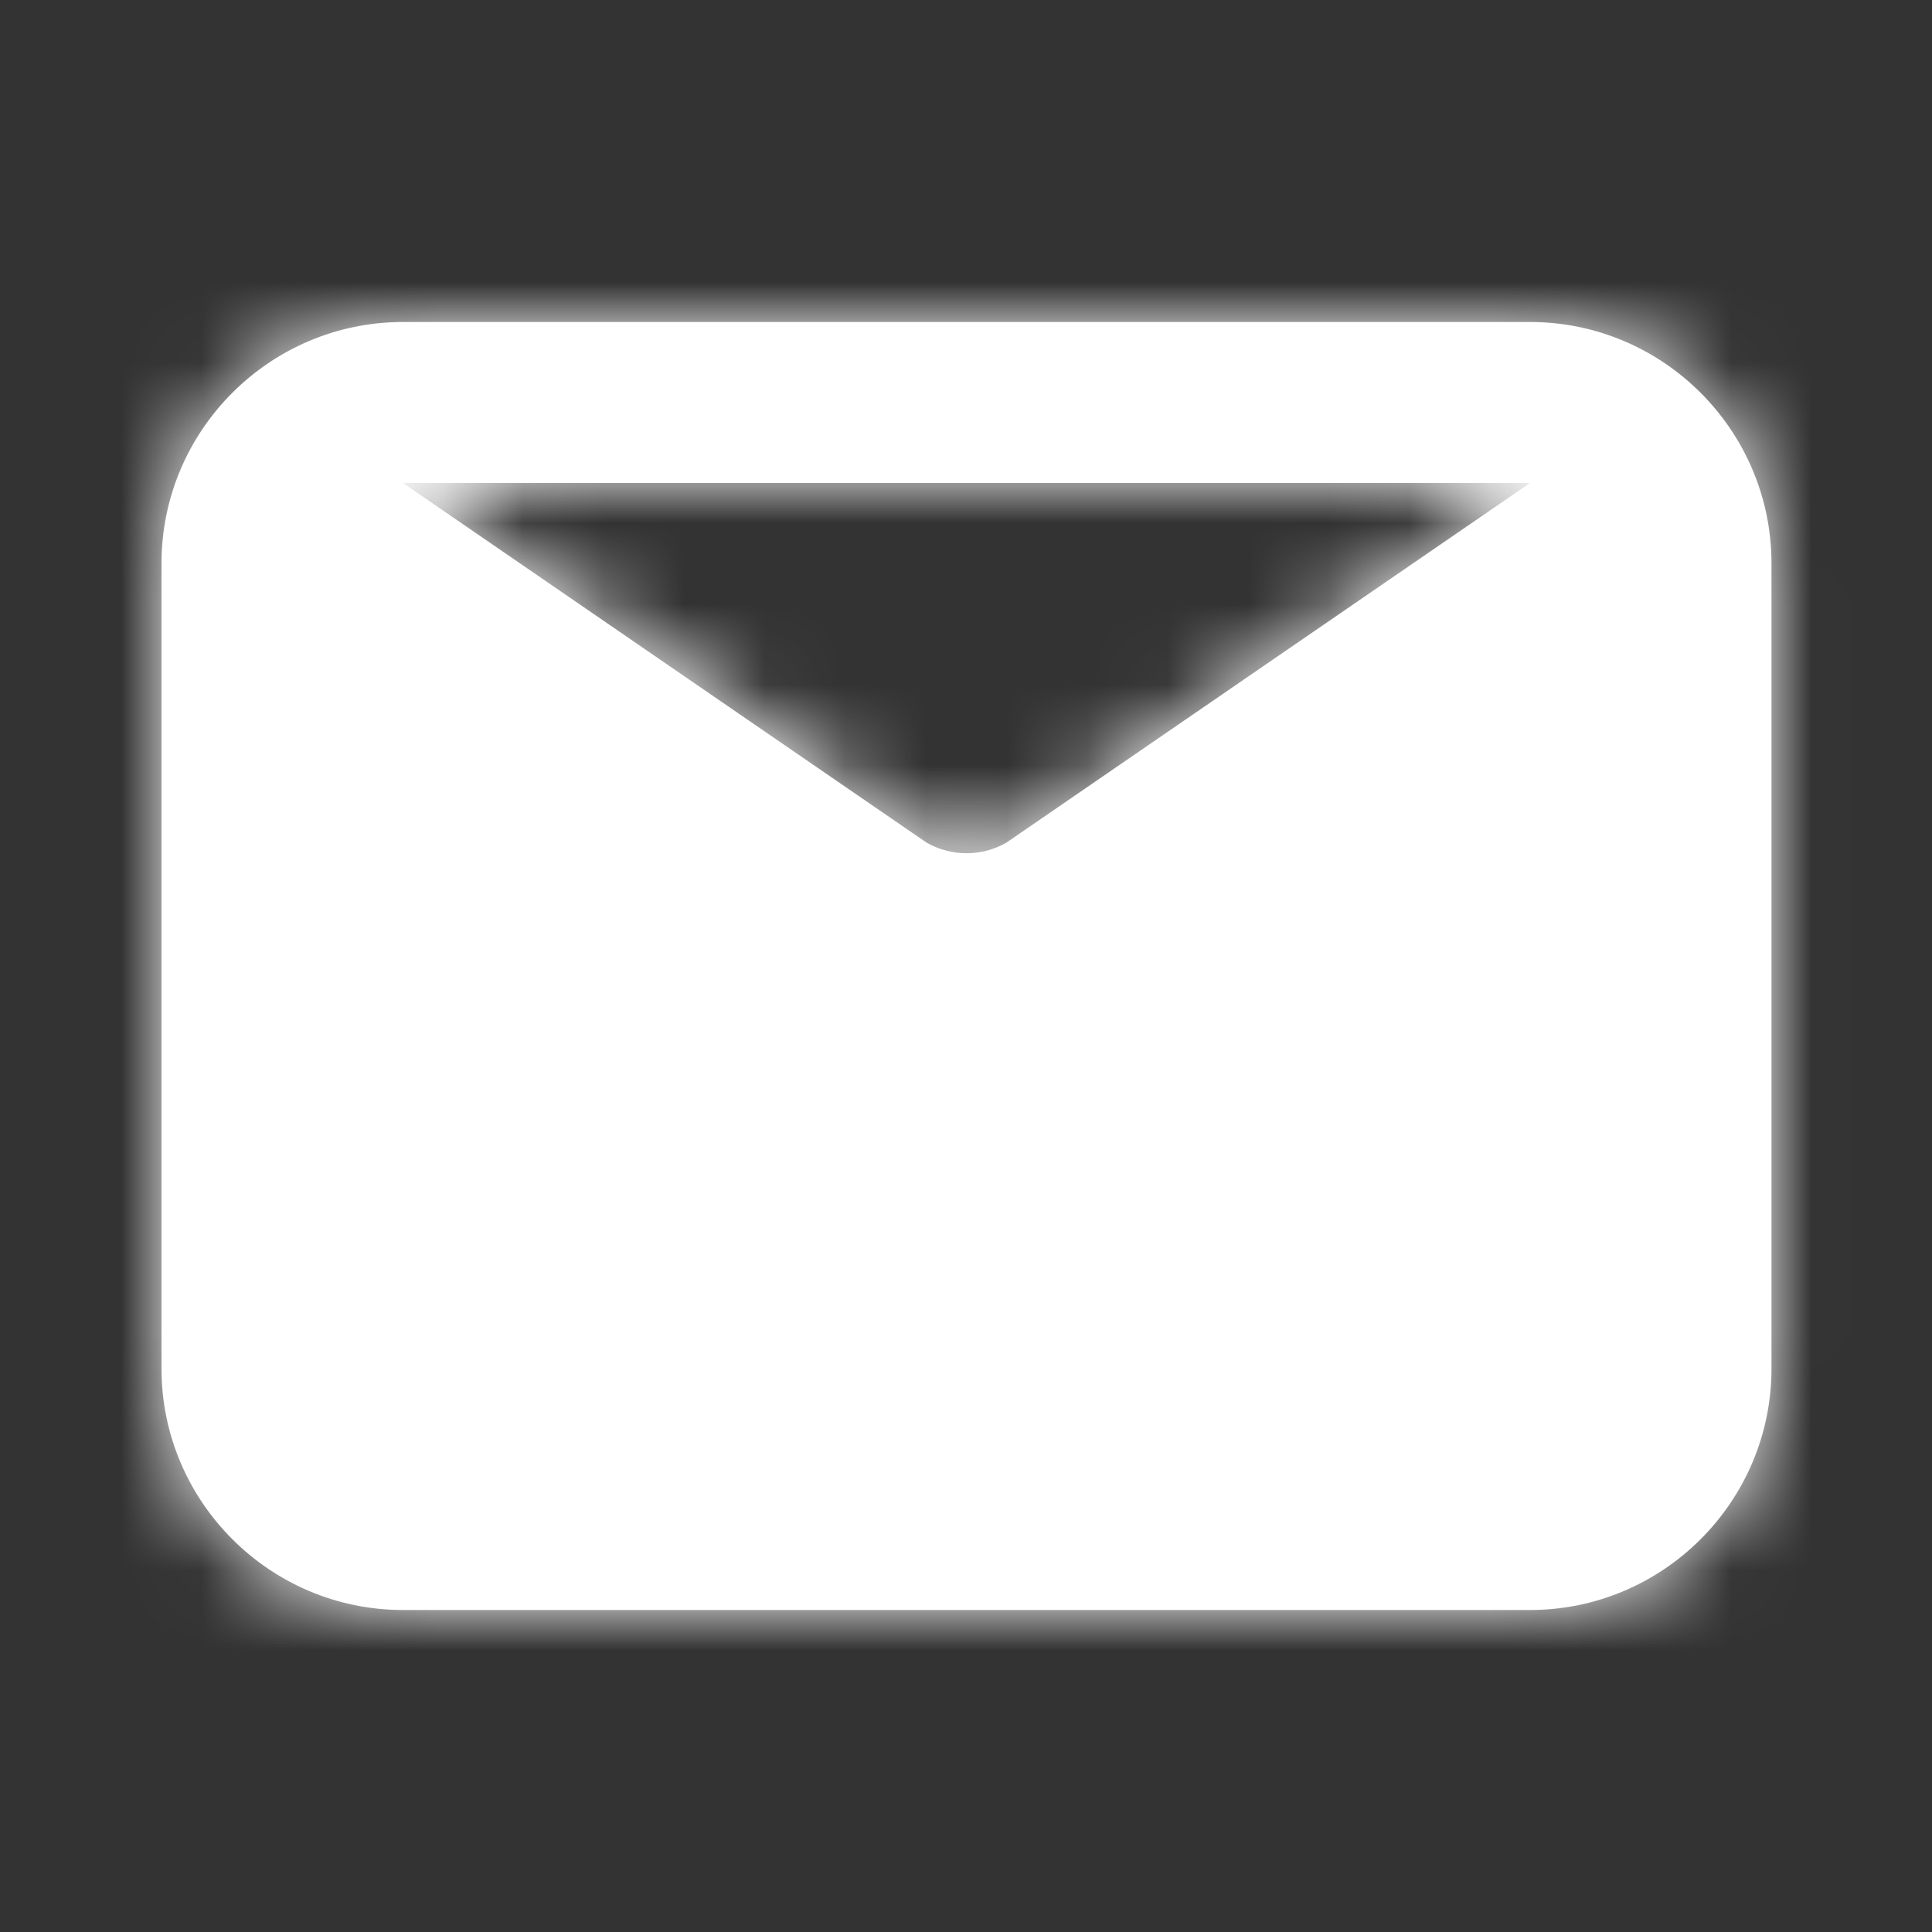 <svg fill="none" height="24" viewBox="0 0 24 24" width="24" xmlns="http://www.w3.org/2000/svg" xmlns:xlink="http://www.w3.org/1999/xlink"><rect x="0" y="0" width="24" height="24" fill="#333333" stroke="none"/><mask id="a" height="16" maskUnits="userSpaceOnUse" width="21" x="2" y="4"><path clip-rule="evenodd" d="m19.006 6-6.505 4.468c-.307.175-.683.175-.99 0l-6.505-4.468zm0-2h-14c-1.654 0-3 1.346-3 3v10c0 1.654 1.346 3 3 3h14c1.654 0 3-1.346 3-3v-10c0-1.654-1.346-3-3-3z" fill="#fff" fill-rule="evenodd"/></mask><path clip-rule="evenodd" d="m19.006 6-6.505 4.468c-.307.175-.683.175-.99 0l-6.505-4.468zm0-2h-14c-1.654 0-3 1.346-3 3v10c0 1.654 1.346 3 3 3h14c1.654 0 3-1.346 3-3v-10c0-1.654-1.346-3-3-3z" fill="#fff" fill-rule="evenodd"/><g mask="url(#a)"><path d="m0 0h24v24h-24z" fill="#fff"/></g></svg>